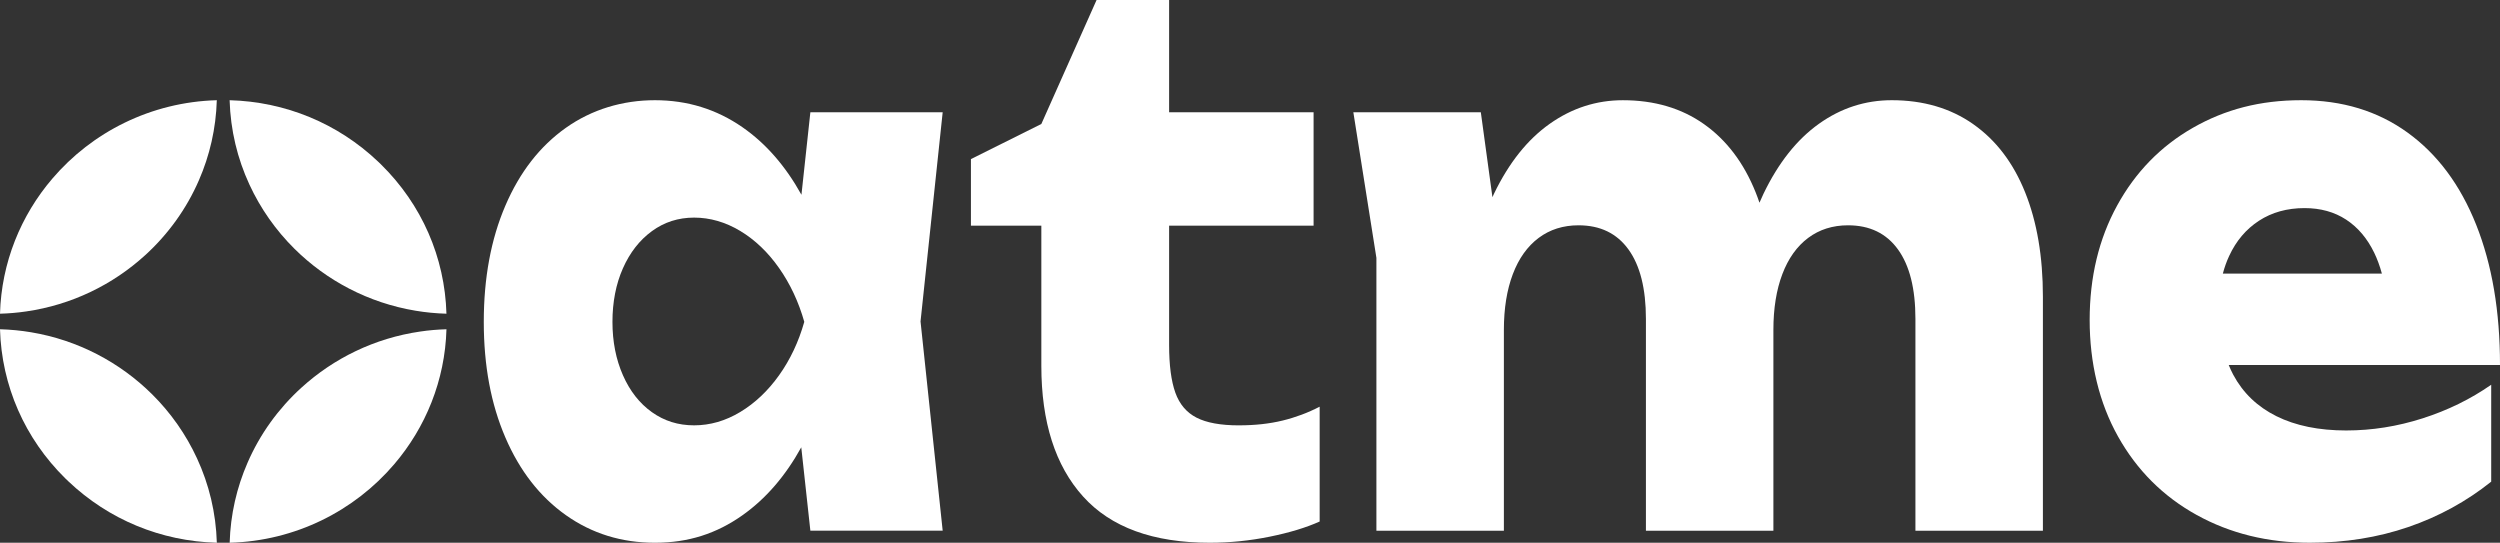 <svg width="304" height="66" viewBox="0 0 304 66" fill="none" xmlns="http://www.w3.org/2000/svg">
<rect x="0" y="0" width="304" height="66" fill="#333333" stroke="none"/>
<path d="M98.54 13.652L97.456 23.683C95.518 20.19 93.133 17.449 90.29 15.477C87.129 13.282 83.58 12.185 79.643 12.185C75.706 12.185 71.971 13.304 68.811 15.543C65.65 17.781 63.195 20.939 61.449 25.016C59.7 29.093 58.828 33.799 58.828 39.136C58.828 44.474 59.7 49.128 61.449 53.19C63.195 57.253 65.65 60.403 68.811 62.642C71.973 64.88 75.585 65.999 79.643 65.999C83.701 65.999 87.123 64.887 90.272 62.663C93.118 60.654 95.502 57.892 97.434 54.394L98.54 64.53H114.63L111.937 39.09L114.63 13.651H98.54V13.652ZM90.014 50.099C88.217 51.181 86.348 51.721 84.403 51.721C82.459 51.721 80.774 51.188 79.273 50.12C77.772 49.053 76.598 47.556 75.749 45.629C74.9 43.702 74.475 41.537 74.475 39.136C74.475 36.735 74.899 34.533 75.749 32.621C76.597 30.709 77.772 29.203 79.273 28.106C80.774 27.009 82.484 26.461 84.403 26.461C86.323 26.461 88.217 27.003 90.014 28.084C91.809 29.166 93.385 30.67 94.738 32.599C96.091 34.526 97.112 36.706 97.801 39.136C97.112 41.569 96.091 43.732 94.738 45.629C93.385 47.527 91.81 49.016 90.014 50.099Z" fill="white"/>
<path d="M150.654 51.724C148.439 51.724 146.723 51.412 145.505 50.79C144.288 50.167 143.426 49.152 142.921 47.744C142.417 46.335 142.164 44.401 142.164 41.939V27.44H159.732V13.653H142.164V0H133.344L126.627 15.076L118.065 19.346V27.44H126.627V44.474C126.627 51.323 128.319 56.623 131.702 60.373C135.084 64.124 140.222 65.998 147.11 65.998C149.547 65.998 151.97 65.752 154.381 65.263C156.791 64.774 158.822 64.159 160.47 63.417V49.453C159.042 50.194 157.536 50.757 155.949 51.143C154.362 51.53 152.596 51.722 150.654 51.722V51.724Z" fill="white"/>
<path d="M239.948 15.098C237.18 13.156 233.877 12.185 230.039 12.185C226.815 12.185 223.863 13.141 221.182 15.054C218.499 16.966 216.254 19.798 214.447 23.549C214.274 23.908 214.113 24.28 213.951 24.651C213.806 24.225 213.654 23.803 213.488 23.393C212.048 19.807 209.957 17.041 207.213 15.099C204.47 13.158 201.179 12.187 197.341 12.187C194.117 12.187 191.153 13.143 188.446 15.056C185.739 16.968 183.482 19.799 181.673 23.551C181.606 23.69 181.545 23.838 181.48 23.979L180.068 13.654H164.567L167.371 31.355V64.534H182.872V40.118C182.872 37.51 183.235 35.248 183.96 33.335C184.685 31.423 185.733 29.956 187.098 28.932C188.463 27.91 190.08 27.397 191.951 27.397C194.584 27.397 196.607 28.375 198.022 30.333C199.437 32.289 200.144 35.106 200.144 38.783V64.534H215.645V40.118C215.645 37.51 216.008 35.248 216.733 33.335C217.458 31.423 218.505 29.956 219.87 28.932C221.235 27.91 222.854 27.397 224.724 27.397C227.356 27.397 229.379 28.375 230.795 30.333C232.21 32.289 232.916 35.106 232.916 38.783V64.534H248.417V36.07C248.417 31.207 247.698 26.983 246.259 23.395C244.82 19.809 242.716 17.043 239.948 15.101V15.098Z" fill="white"/>
<path d="M285.325 52.346C281.978 52.346 279.143 51.767 276.818 50.611C274.492 49.456 272.74 47.772 271.559 45.563C271.358 45.186 271.18 44.79 271.013 44.386H304C304 37.863 303.035 32.178 301.103 27.329C299.171 22.481 296.391 18.746 292.761 16.122C289.131 13.497 284.821 12.185 279.826 12.185C274.831 12.185 270.562 13.304 266.651 15.543C262.738 17.781 259.669 20.931 257.442 24.994C255.216 29.056 254.103 33.696 254.103 38.914C254.103 44.133 255.252 48.974 257.553 53.078C259.853 57.185 263.039 60.365 267.113 62.618C271.185 64.871 275.768 65.997 280.861 65.997C285.143 65.997 289.14 65.36 292.855 64.085C296.57 62.81 299.929 60.971 302.931 58.57V46.785C300.422 48.534 297.636 49.899 294.571 50.877C291.509 51.855 288.426 52.344 285.327 52.344L285.325 52.346ZM274.696 26.84C276.271 25.818 278.116 25.305 280.232 25.305C282.176 25.305 283.862 25.772 285.289 26.706C286.715 27.641 287.853 28.981 288.703 30.731C289.075 31.5 289.385 32.348 289.636 33.266H270.299C270.496 32.518 270.749 31.806 271.062 31.132C271.91 29.295 273.123 27.862 274.697 26.84H274.696Z" fill="white"/>
<path d="M18.495 47.945C14.581 44.06 9.474 41.351 3.764 40.401C2.535 40.194 1.28 40.073 0 40.036C0.196 46.89 3 53.308 7.945 58.177C8.068 58.298 8.191 58.419 8.317 58.534C13.213 63.183 19.576 65.813 26.367 65.998C26.262 62.349 25.414 58.886 23.961 55.744C22.618 52.83 20.759 50.191 18.497 47.945H18.495Z" fill="white"/>
<path d="M36.647 47.143C33.859 49.68 31.613 52.783 30.102 56.267C28.792 59.269 28.026 62.555 27.927 66C35.945 65.776 43.105 62.113 47.933 56.455C51.751 51.986 54.112 46.277 54.29 40.038C53.21 40.069 52.145 40.159 51.099 40.315C45.566 41.115 40.573 43.566 36.647 47.145V47.143Z" fill="white"/>
<path d="M46.345 20.006C46.221 19.886 46.098 19.765 45.972 19.649C41.076 15.001 34.714 12.37 27.922 12.185C28.027 15.834 28.875 19.297 30.328 22.439C31.672 25.353 33.531 27.992 35.793 30.238C39.707 34.123 44.814 36.832 50.525 37.782C51.753 37.989 53.008 38.11 54.288 38.147C54.092 31.293 51.288 24.875 46.343 20.006H46.345Z" fill="white"/>
<path d="M17.643 31.042C20.43 28.505 22.677 25.402 24.188 21.919C25.498 18.917 26.264 15.631 26.363 12.185C18.345 12.409 11.184 16.072 6.357 21.73C2.538 26.199 0.178 31.908 0 38.147C1.079 38.116 2.145 38.026 3.19 37.87C8.723 37.07 13.716 34.619 17.643 31.04V31.042Z" fill="white"/>
</svg>
